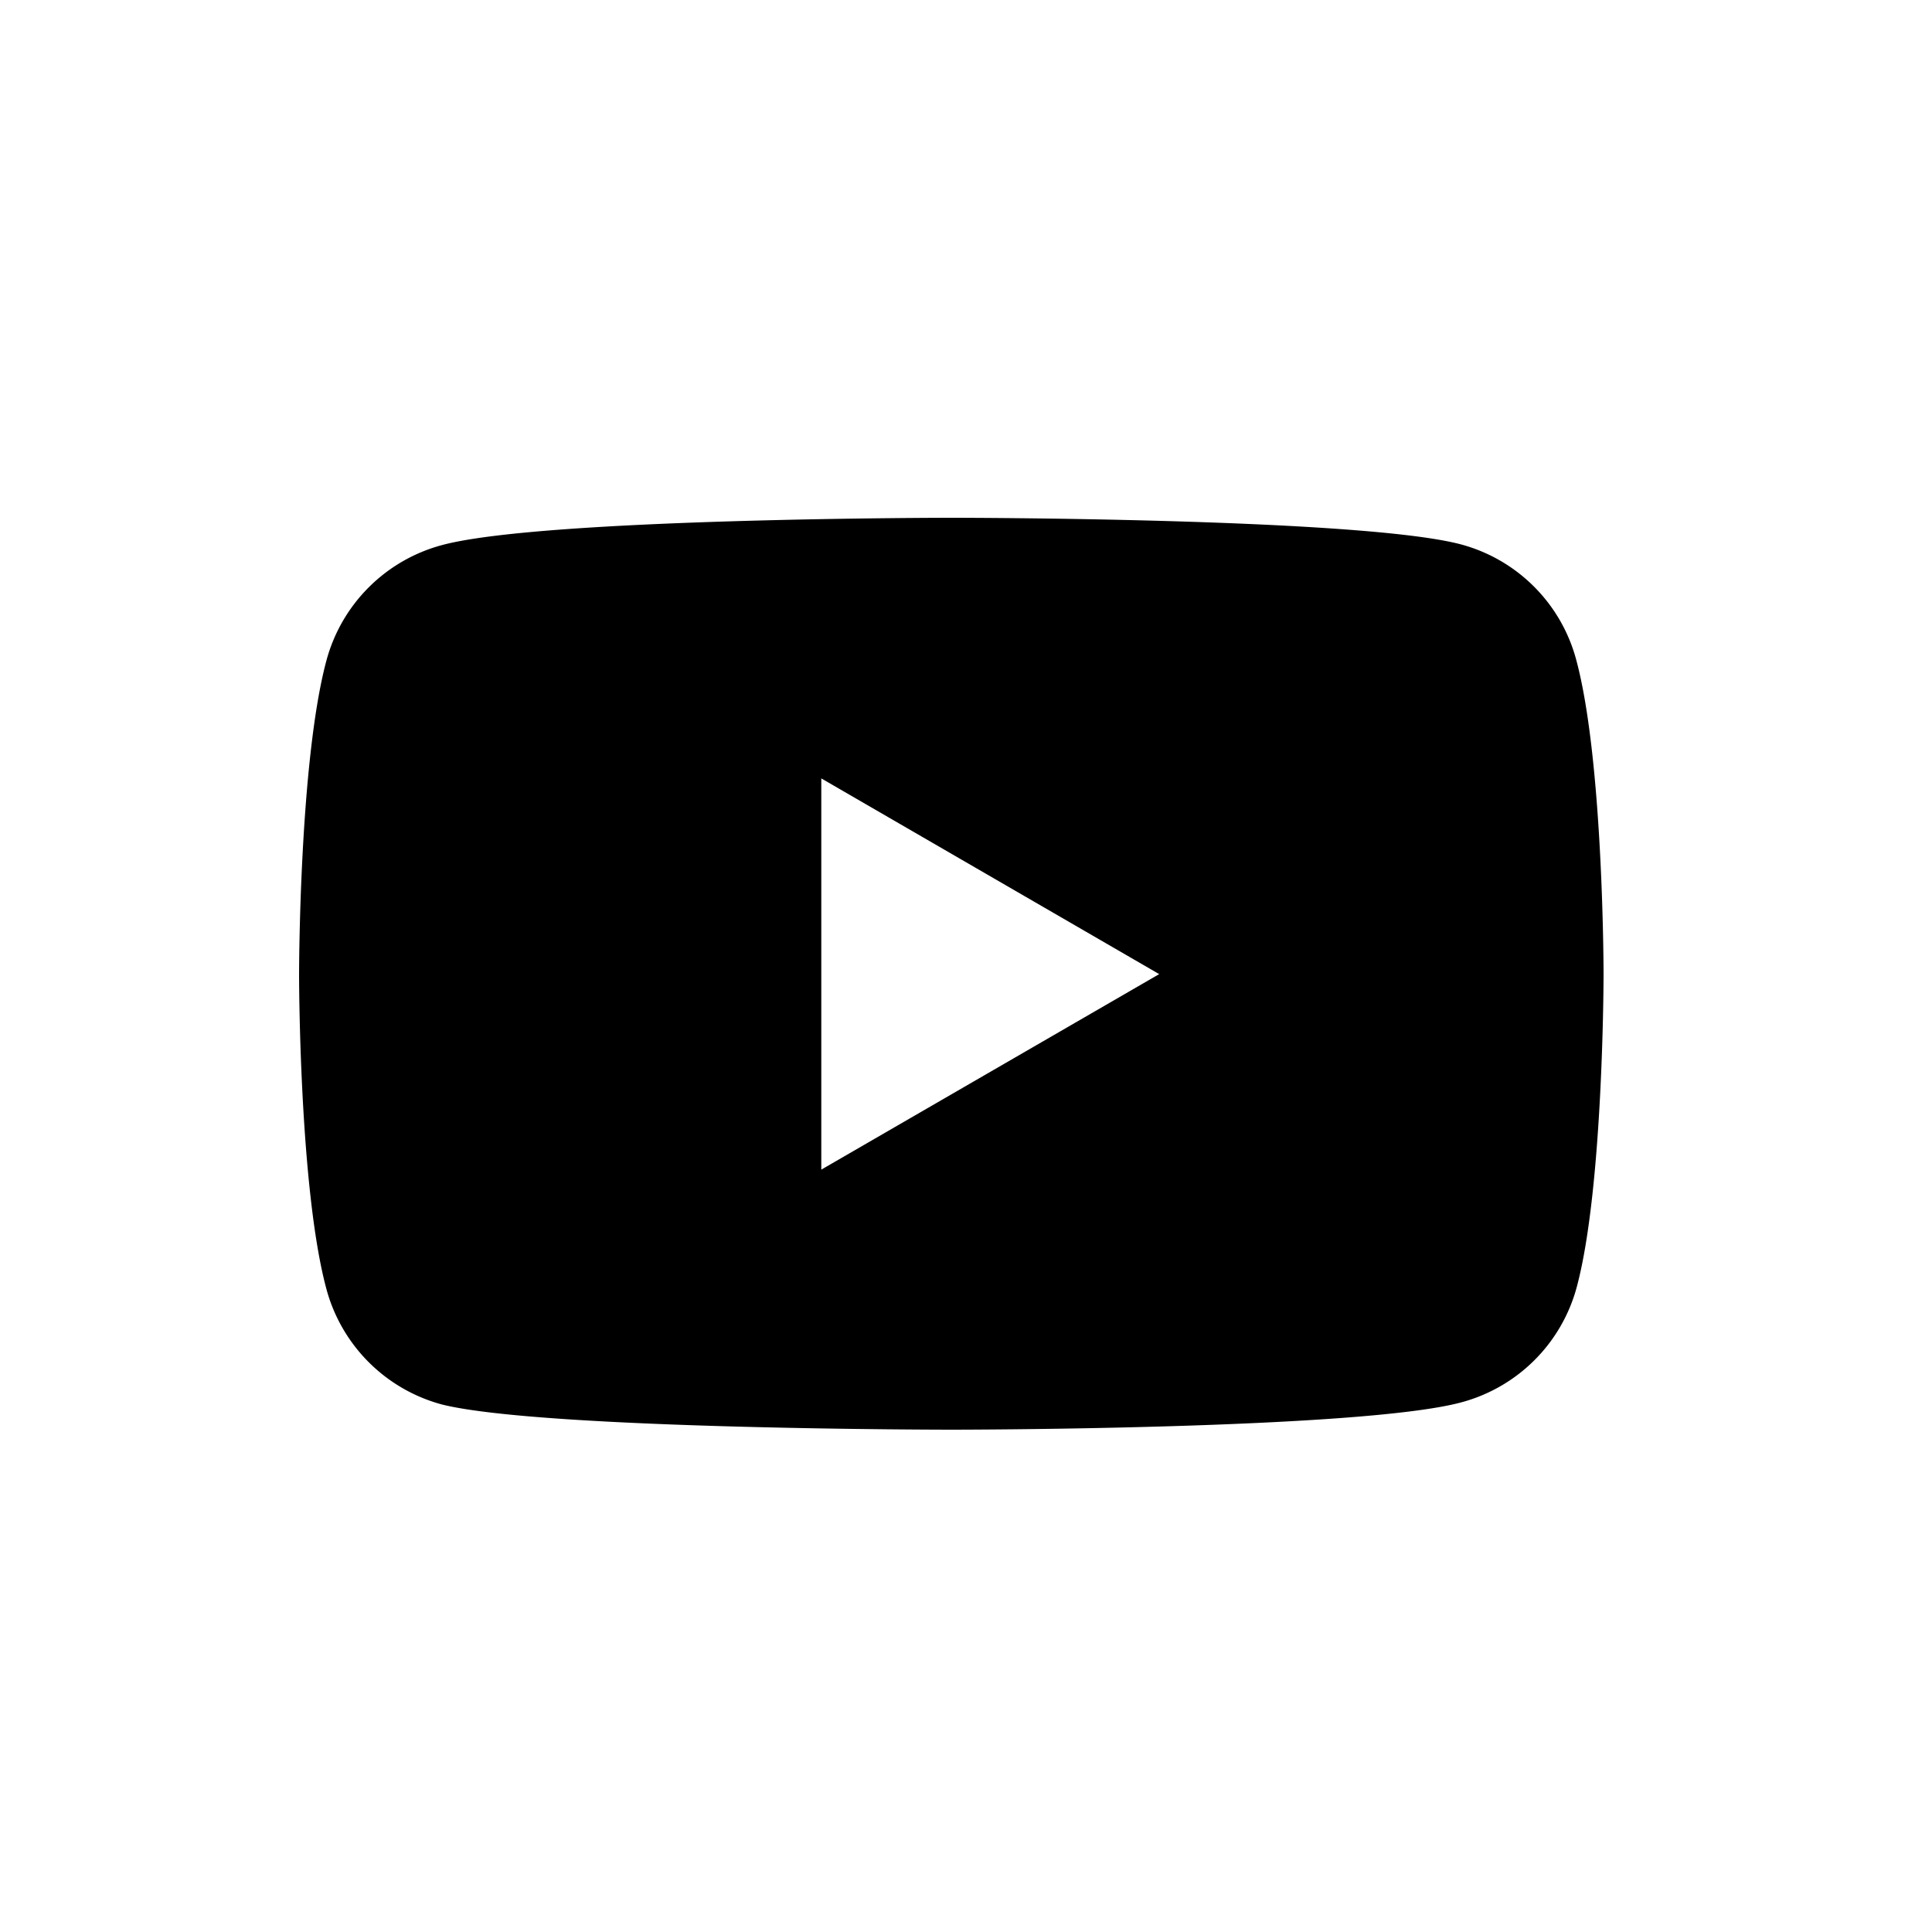 <svg xmlns="http://www.w3.org/2000/svg" viewBox="0 0 100 100"><defs><style>.cls-1{fill:none;}</style></defs><g id="Layer_2" data-name="Layer 2"><g id="Layer_1-2" data-name="Layer 1"><g id="G_YouTube" data-name="G YouTube"><rect class="cls-1" width="100" height="100"/><path d="M81.59,34.17a8.44,8.44,0,0,0-6-6C70.36,26.8,49.26,26.8,49.26,26.8s-21.11,0-26.37,1.41a8.46,8.46,0,0,0-6,6c-1.41,5.27-1.41,16.25-1.41,16.25s0,11,1.41,16.24a8.47,8.47,0,0,0,6,6C28.15,74,49.26,74,49.26,74s21.1,0,26.36-1.41a8.45,8.45,0,0,0,6-6C83,61.4,83,50.42,83,50.42s0-11-1.41-16.25ZM42.51,60.54V40.29L60,50.42,42.51,60.54Z"/></g></g></g></svg>